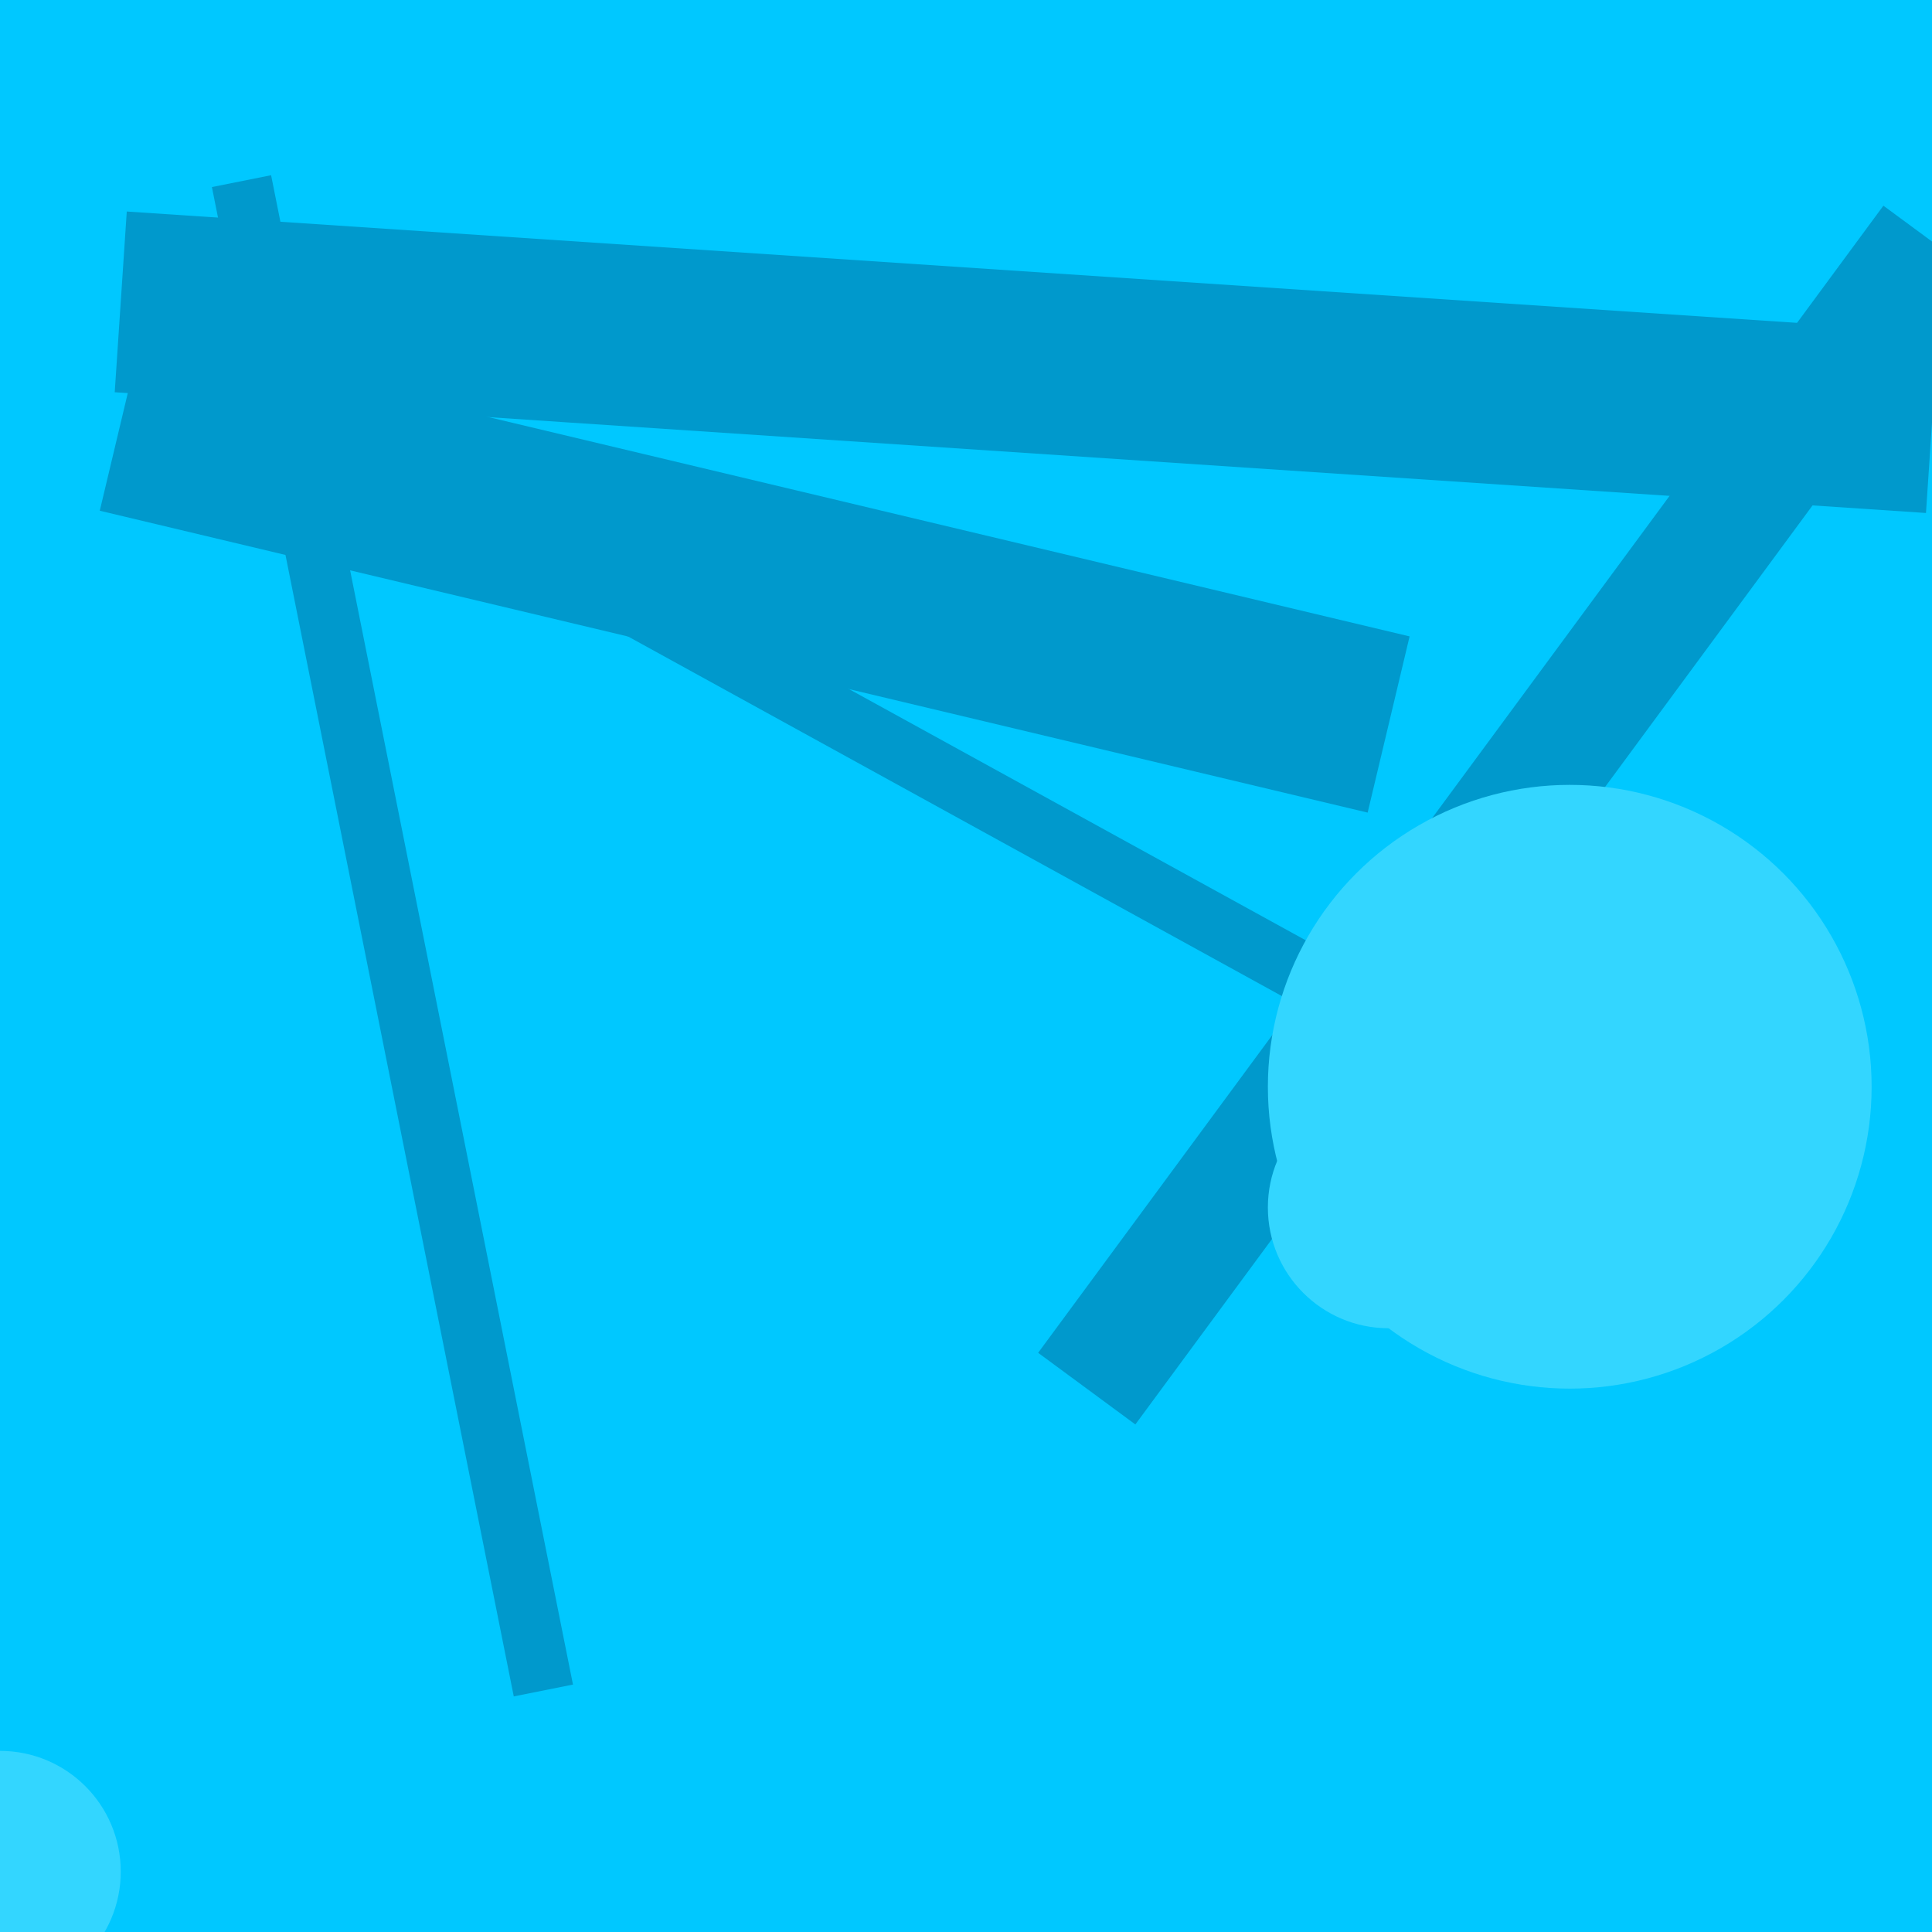 <?xml version="1.0" encoding="UTF-8" standalone="no"?>
<svg width="32" height="32" viewBox="0 0 32 32" xmlns="http://www.w3.org/2000/svg">
  <rect x="0" y="0" width="32" height="32" fill="#00c8ff" />
  <line x1="18" y1="23" x2="32" y2="4" stroke="#0099cc" stroke-width="2" />
  <line x1="4" y1="3" x2="9" y2="28" stroke="#0099cc" stroke-width="1" />
  <line x1="2" y1="7" x2="23" y2="12" stroke="#0099cc" stroke-width="3" />
  <line x1="32" y1="7" x2="2" y2="5" stroke="#0099cc" stroke-width="3" />
  <line x1="5" y1="7" x2="25" y2="18" stroke="#0099cc" stroke-width="1" />
  <circle cx="0" cy="31" r="2" fill="#33d6ff" />
  <circle cx="23" cy="20" r="2" fill="#33d6ff" />
  <circle cx="26" cy="18" r="5" fill="#33d6ff" />
</svg>